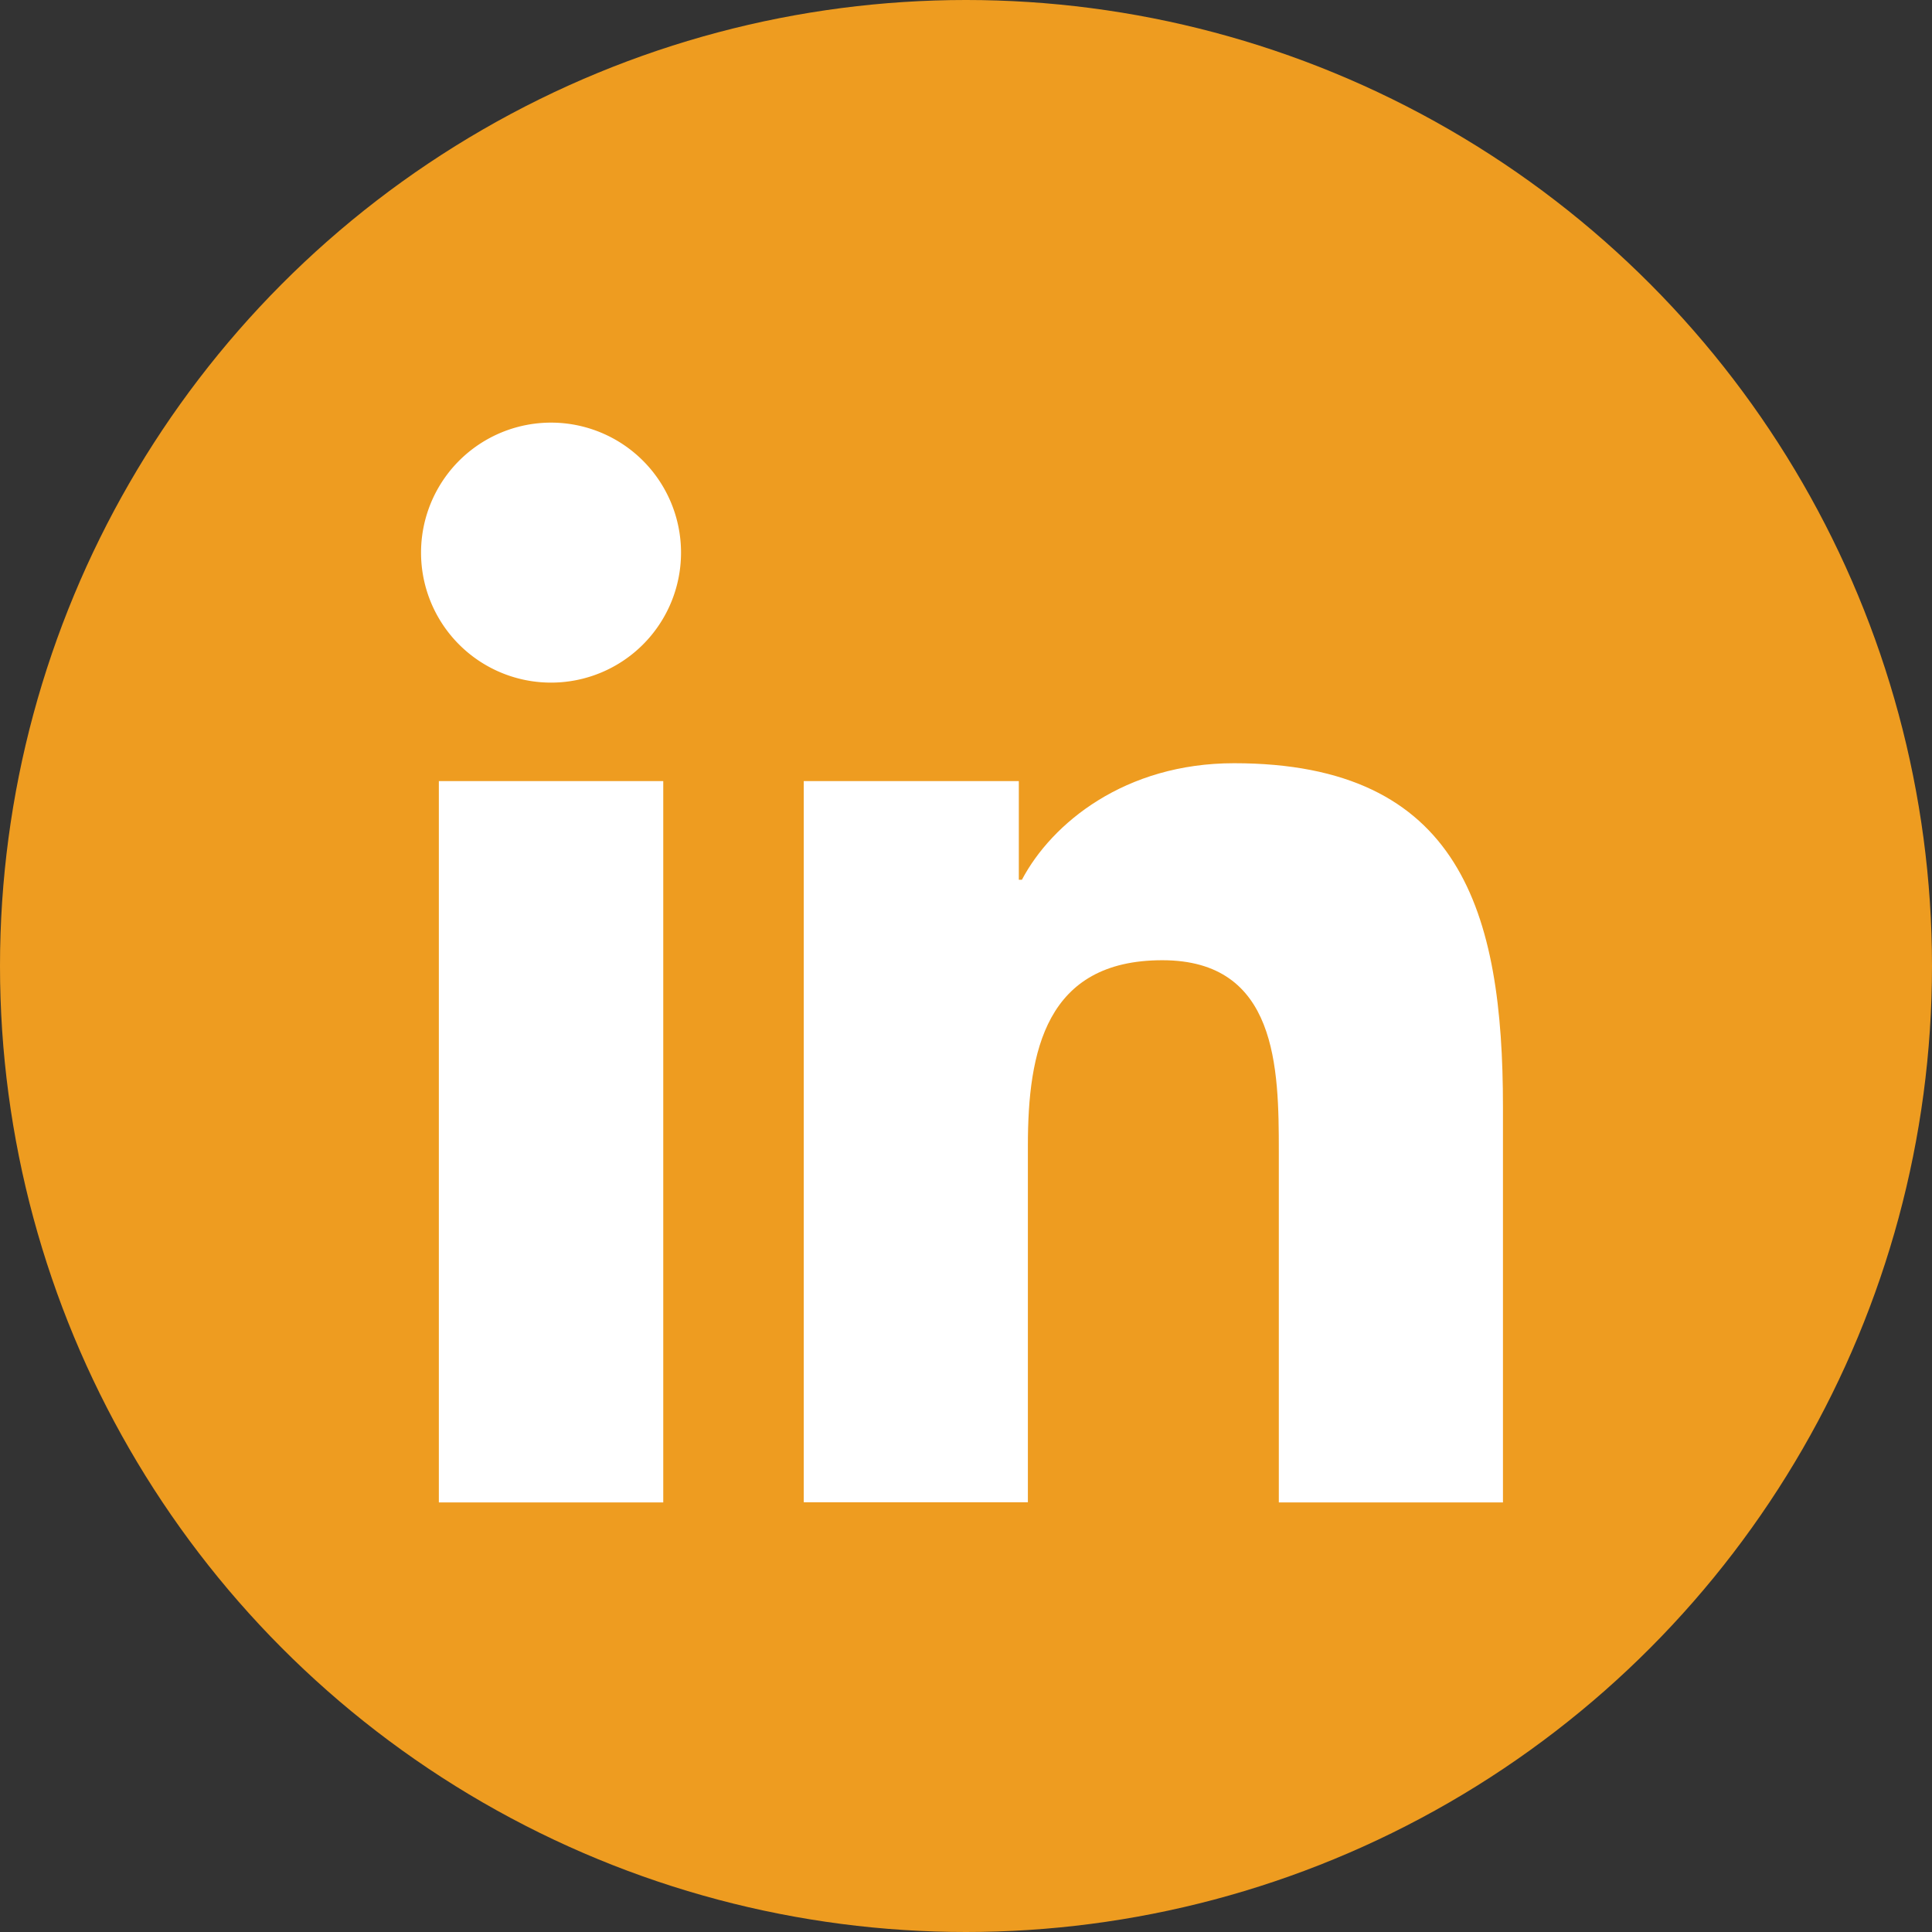 <svg id="Layer_1" data-name="Layer 1" xmlns="http://www.w3.org/2000/svg" viewBox="0 0 512 512" height="100px" width="100px" transform="rotate(0) scale(1, 1)"><rect x="0" y="0" width="512" height="512" fill="#333333" stroke="none"/><title>linkedin-glyph</title><g id="Linkedin"><circle id="back" cx="256" cy="256" r="256" fill="#ee9c20"/><g id="Linkedin-2"><path d="M116.3,207h59.47V398.16H116.3Zm29.75-95a34.45,34.45,0,1,1-34.47,34.45A34.46,34.46,0,0,1,146.05,112" fill="#ffffff"/><path d="M213,207h57v26.14h.82c7.92-15,27.31-30.88,56.21-30.88,60.16,0,71.27,39.59,71.27,91.07V398.16H338.9v-93c0-22.17-.38-50.69-30.87-50.69-30.91,0-35.63,24.16-35.63,49.1v94.55H213Z" fill="#ffffff"/></g></g></svg>